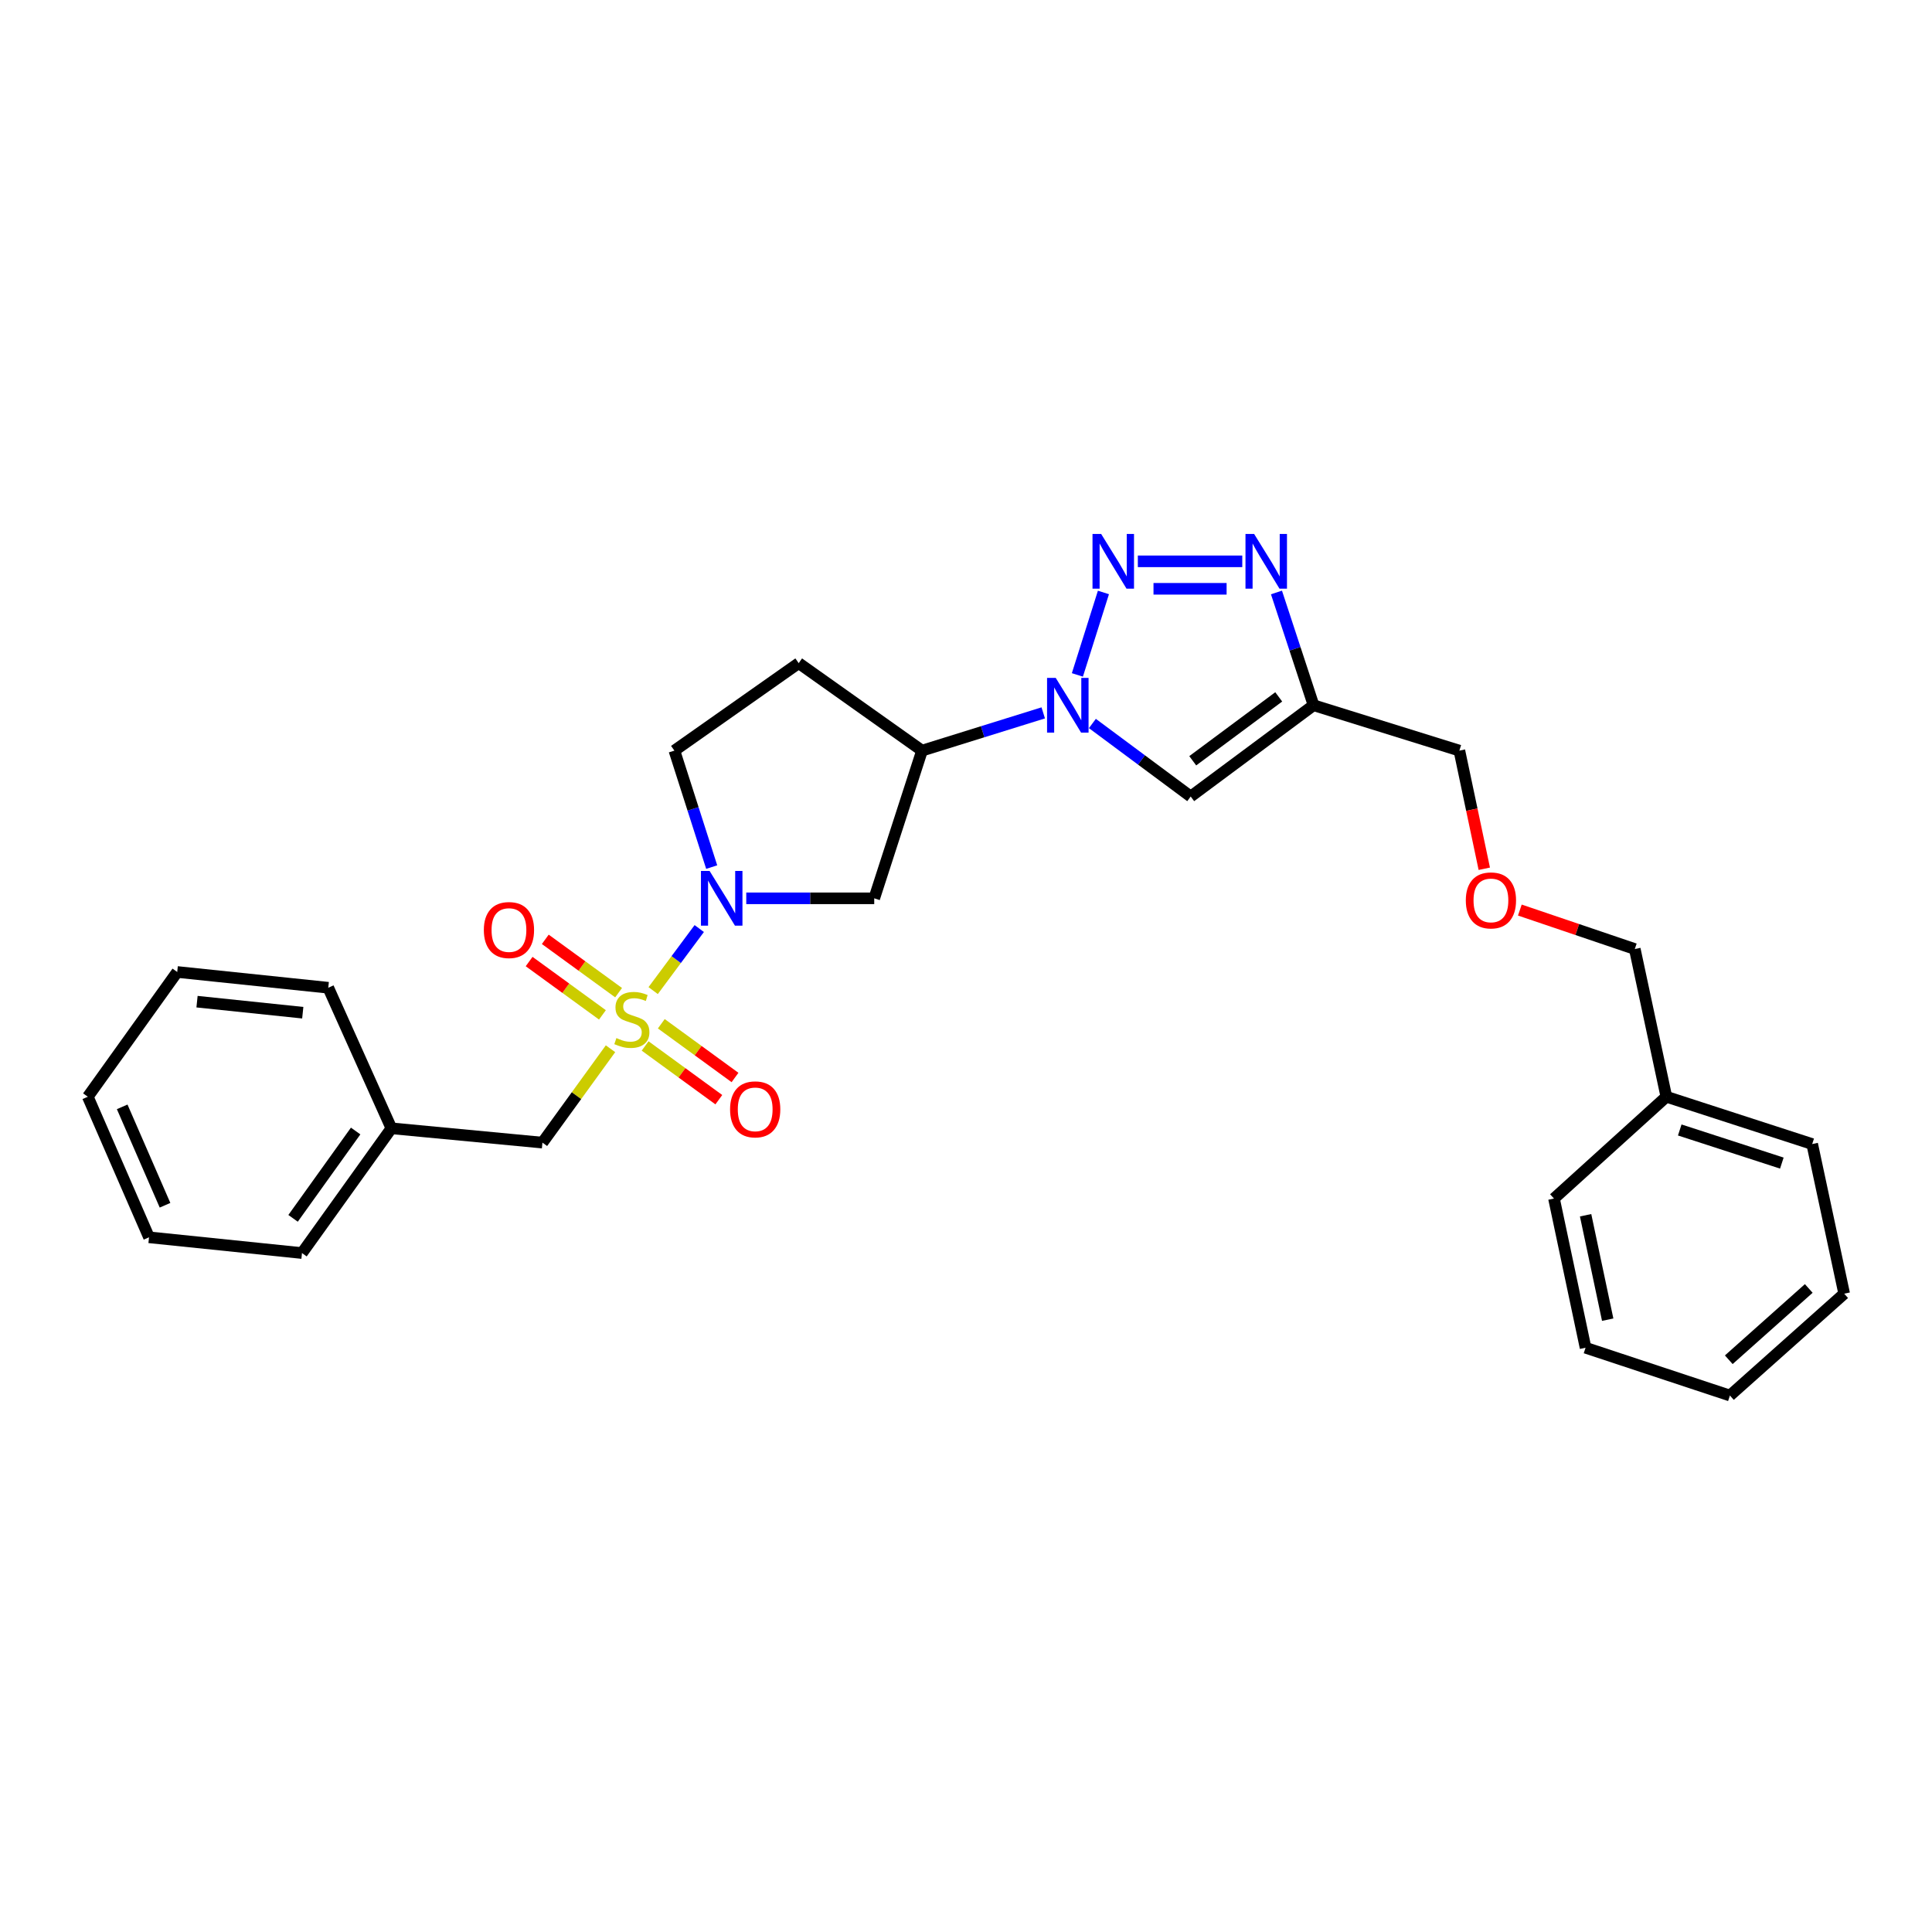 <?xml version='1.0' encoding='iso-8859-1'?>
<svg version='1.1' baseProfile='full'
              xmlns='http://www.w3.org/2000/svg'
                      xmlns:rdkit='http://www.rdkit.org/xml'
                      xmlns:xlink='http://www.w3.org/1999/xlink'
                  xml:space='preserve'
width='1000px' height='1000px' viewBox='0 0 1000 1000'>
<!-- END OF HEADER -->
<rect style='opacity:1.0;fill:#FFFFFF;stroke:none' width='1000' height='1000' x='0' y='0'> </rect>
<path class='bond-2' d='M 338.078,512.733 L 350.004,496.676' style='fill:none;fill-rule:evenodd;stroke:#CCCC00;stroke-width:6px;stroke-linecap:butt;stroke-linejoin:miter;stroke-opacity:1' />
<path class='bond-2' d='M 350.004,496.676 L 361.931,480.619' style='fill:none;fill-rule:evenodd;stroke:#0000FF;stroke-width:6px;stroke-linecap:butt;stroke-linejoin:miter;stroke-opacity:1' />
<path class='bond-8' d='M 315.997,542.826 L 298.381,567.122' style='fill:none;fill-rule:evenodd;stroke:#CCCC00;stroke-width:6px;stroke-linecap:butt;stroke-linejoin:miter;stroke-opacity:1' />
<path class='bond-8' d='M 298.381,567.122 L 280.765,591.419' style='fill:none;fill-rule:evenodd;stroke:#000000;stroke-width:6px;stroke-linecap:butt;stroke-linejoin:miter;stroke-opacity:1' />
<path class='bond-9' d='M 333.915,541.387 L 352.989,555.292' style='fill:none;fill-rule:evenodd;stroke:#CCCC00;stroke-width:6px;stroke-linecap:butt;stroke-linejoin:miter;stroke-opacity:1' />
<path class='bond-9' d='M 352.989,555.292 L 372.063,569.197' style='fill:none;fill-rule:evenodd;stroke:#FF0000;stroke-width:6px;stroke-linecap:butt;stroke-linejoin:miter;stroke-opacity:1' />
<path class='bond-9' d='M 342.291,529.897 L 361.365,543.802' style='fill:none;fill-rule:evenodd;stroke:#CCCC00;stroke-width:6px;stroke-linecap:butt;stroke-linejoin:miter;stroke-opacity:1' />
<path class='bond-9' d='M 361.365,543.802 L 380.439,557.707' style='fill:none;fill-rule:evenodd;stroke:#FF0000;stroke-width:6px;stroke-linecap:butt;stroke-linejoin:miter;stroke-opacity:1' />
<path class='bond-10' d='M 320.184,513.798 L 301.212,499.998' style='fill:none;fill-rule:evenodd;stroke:#CCCC00;stroke-width:6px;stroke-linecap:butt;stroke-linejoin:miter;stroke-opacity:1' />
<path class='bond-10' d='M 301.212,499.998 L 282.241,486.197' style='fill:none;fill-rule:evenodd;stroke:#FF0000;stroke-width:6px;stroke-linecap:butt;stroke-linejoin:miter;stroke-opacity:1' />
<path class='bond-10' d='M 311.819,525.297 L 292.848,511.497' style='fill:none;fill-rule:evenodd;stroke:#CCCC00;stroke-width:6px;stroke-linecap:butt;stroke-linejoin:miter;stroke-opacity:1' />
<path class='bond-10' d='M 292.848,511.497 L 273.876,497.696' style='fill:none;fill-rule:evenodd;stroke:#FF0000;stroke-width:6px;stroke-linecap:butt;stroke-linejoin:miter;stroke-opacity:1' />
<path class='bond-0' d='M 571.133,306.656 L 557.653,349.337' style='fill:none;fill-rule:evenodd;stroke:#0000FF;stroke-width:6px;stroke-linecap:butt;stroke-linejoin:miter;stroke-opacity:1' />
<path class='bond-3' d='M 588.942,290.543 L 642.998,290.543' style='fill:none;fill-rule:evenodd;stroke:#0000FF;stroke-width:6px;stroke-linecap:butt;stroke-linejoin:miter;stroke-opacity:1' />
<path class='bond-3' d='M 597.05,304.762 L 634.889,304.762' style='fill:none;fill-rule:evenodd;stroke:#0000FF;stroke-width:6px;stroke-linecap:butt;stroke-linejoin:miter;stroke-opacity:1' />
<path class='bond-1' d='M 539.982,368.986 L 508.612,378.753' style='fill:none;fill-rule:evenodd;stroke:#0000FF;stroke-width:6px;stroke-linecap:butt;stroke-linejoin:miter;stroke-opacity:1' />
<path class='bond-1' d='M 508.612,378.753 L 477.242,388.52' style='fill:none;fill-rule:evenodd;stroke:#000000;stroke-width:6px;stroke-linecap:butt;stroke-linejoin:miter;stroke-opacity:1' />
<path class='bond-4' d='M 565.418,374.476 L 590.861,393.375' style='fill:none;fill-rule:evenodd;stroke:#0000FF;stroke-width:6px;stroke-linecap:butt;stroke-linejoin:miter;stroke-opacity:1' />
<path class='bond-4' d='M 590.861,393.375 L 616.304,412.274' style='fill:none;fill-rule:evenodd;stroke:#000000;stroke-width:6px;stroke-linecap:butt;stroke-linejoin:miter;stroke-opacity:1' />
<path class='bond-7' d='M 386.266,464.972 L 419.383,464.972' style='fill:none;fill-rule:evenodd;stroke:#0000FF;stroke-width:6px;stroke-linecap:butt;stroke-linejoin:miter;stroke-opacity:1' />
<path class='bond-7' d='M 419.383,464.972 L 452.5,464.972' style='fill:none;fill-rule:evenodd;stroke:#000000;stroke-width:6px;stroke-linecap:butt;stroke-linejoin:miter;stroke-opacity:1' />
<path class='bond-12' d='M 368.374,448.805 L 358.719,418.663' style='fill:none;fill-rule:evenodd;stroke:#0000FF;stroke-width:6px;stroke-linecap:butt;stroke-linejoin:miter;stroke-opacity:1' />
<path class='bond-12' d='M 358.719,418.663 L 349.064,388.52' style='fill:none;fill-rule:evenodd;stroke:#000000;stroke-width:6px;stroke-linecap:butt;stroke-linejoin:miter;stroke-opacity:1' />
<path class='bond-30' d='M 660.699,306.663 L 670.293,335.845' style='fill:none;fill-rule:evenodd;stroke:#0000FF;stroke-width:6px;stroke-linecap:butt;stroke-linejoin:miter;stroke-opacity:1' />
<path class='bond-30' d='M 670.293,335.845 L 679.888,365.027' style='fill:none;fill-rule:evenodd;stroke:#000000;stroke-width:6px;stroke-linecap:butt;stroke-linejoin:miter;stroke-opacity:1' />
<path class='bond-5' d='M 616.304,412.274 L 679.888,365.027' style='fill:none;fill-rule:evenodd;stroke:#000000;stroke-width:6px;stroke-linecap:butt;stroke-linejoin:miter;stroke-opacity:1' />
<path class='bond-5' d='M 617.361,393.774 L 661.869,360.701' style='fill:none;fill-rule:evenodd;stroke:#000000;stroke-width:6px;stroke-linecap:butt;stroke-linejoin:miter;stroke-opacity:1' />
<path class='bond-13' d='M 679.888,365.027 L 755.367,388.52' style='fill:none;fill-rule:evenodd;stroke:#000000;stroke-width:6px;stroke-linecap:butt;stroke-linejoin:miter;stroke-opacity:1' />
<path class='bond-6' d='M 477.242,388.52 L 452.5,464.972' style='fill:none;fill-rule:evenodd;stroke:#000000;stroke-width:6px;stroke-linecap:butt;stroke-linejoin:miter;stroke-opacity:1' />
<path class='bond-28' d='M 477.242,388.52 L 413.406,343.24' style='fill:none;fill-rule:evenodd;stroke:#000000;stroke-width:6px;stroke-linecap:butt;stroke-linejoin:miter;stroke-opacity:1' />
<path class='bond-15' d='M 280.765,591.419 L 202.584,584.01' style='fill:none;fill-rule:evenodd;stroke:#000000;stroke-width:6px;stroke-linecap:butt;stroke-linejoin:miter;stroke-opacity:1' />
<path class='bond-11' d='M 413.406,343.24 L 349.064,388.52' style='fill:none;fill-rule:evenodd;stroke:#000000;stroke-width:6px;stroke-linecap:butt;stroke-linejoin:miter;stroke-opacity:1' />
<path class='bond-14' d='M 755.367,388.52 L 761.816,419.094' style='fill:none;fill-rule:evenodd;stroke:#000000;stroke-width:6px;stroke-linecap:butt;stroke-linejoin:miter;stroke-opacity:1' />
<path class='bond-14' d='M 761.816,419.094 L 768.266,449.668' style='fill:none;fill-rule:evenodd;stroke:#FF0000;stroke-width:6px;stroke-linecap:butt;stroke-linejoin:miter;stroke-opacity:1' />
<path class='bond-17' d='M 786.669,471.043 L 816.417,481.132' style='fill:none;fill-rule:evenodd;stroke:#FF0000;stroke-width:6px;stroke-linecap:butt;stroke-linejoin:miter;stroke-opacity:1' />
<path class='bond-17' d='M 816.417,481.132 L 846.164,491.222' style='fill:none;fill-rule:evenodd;stroke:#000000;stroke-width:6px;stroke-linecap:butt;stroke-linejoin:miter;stroke-opacity:1' />
<path class='bond-18' d='M 202.584,584.01 L 156.308,648.58' style='fill:none;fill-rule:evenodd;stroke:#000000;stroke-width:6px;stroke-linecap:butt;stroke-linejoin:miter;stroke-opacity:1' />
<path class='bond-18' d='M 184.085,585.412 L 151.692,630.612' style='fill:none;fill-rule:evenodd;stroke:#000000;stroke-width:6px;stroke-linecap:butt;stroke-linejoin:miter;stroke-opacity:1' />
<path class='bond-19' d='M 202.584,584.01 L 169.911,511.255' style='fill:none;fill-rule:evenodd;stroke:#000000;stroke-width:6px;stroke-linecap:butt;stroke-linejoin:miter;stroke-opacity:1' />
<path class='bond-16' d='M 862.5,567.673 L 846.164,491.222' style='fill:none;fill-rule:evenodd;stroke:#000000;stroke-width:6px;stroke-linecap:butt;stroke-linejoin:miter;stroke-opacity:1' />
<path class='bond-20' d='M 862.5,567.673 L 937.988,592.162' style='fill:none;fill-rule:evenodd;stroke:#000000;stroke-width:6px;stroke-linecap:butt;stroke-linejoin:miter;stroke-opacity:1' />
<path class='bond-20' d='M 869.436,584.872 L 922.277,602.014' style='fill:none;fill-rule:evenodd;stroke:#000000;stroke-width:6px;stroke-linecap:butt;stroke-linejoin:miter;stroke-opacity:1' />
<path class='bond-21' d='M 862.5,567.673 L 804.344,620.371' style='fill:none;fill-rule:evenodd;stroke:#000000;stroke-width:6px;stroke-linecap:butt;stroke-linejoin:miter;stroke-opacity:1' />
<path class='bond-25' d='M 156.308,648.58 L 77.132,640.428' style='fill:none;fill-rule:evenodd;stroke:#000000;stroke-width:6px;stroke-linecap:butt;stroke-linejoin:miter;stroke-opacity:1' />
<path class='bond-24' d='M 169.911,511.255 L 91.73,503.095' style='fill:none;fill-rule:evenodd;stroke:#000000;stroke-width:6px;stroke-linecap:butt;stroke-linejoin:miter;stroke-opacity:1' />
<path class='bond-24' d='M 156.708,524.173 L 101.981,518.461' style='fill:none;fill-rule:evenodd;stroke:#000000;stroke-width:6px;stroke-linecap:butt;stroke-linejoin:miter;stroke-opacity:1' />
<path class='bond-23' d='M 937.988,592.162 L 954.545,669.609' style='fill:none;fill-rule:evenodd;stroke:#000000;stroke-width:6px;stroke-linecap:butt;stroke-linejoin:miter;stroke-opacity:1' />
<path class='bond-22' d='M 804.344,620.371 L 820.68,697.589' style='fill:none;fill-rule:evenodd;stroke:#000000;stroke-width:6px;stroke-linecap:butt;stroke-linejoin:miter;stroke-opacity:1' />
<path class='bond-22' d='M 820.706,629.011 L 832.141,683.063' style='fill:none;fill-rule:evenodd;stroke:#000000;stroke-width:6px;stroke-linecap:butt;stroke-linejoin:miter;stroke-opacity:1' />
<path class='bond-26' d='M 820.68,697.589 L 895.402,722.33' style='fill:none;fill-rule:evenodd;stroke:#000000;stroke-width:6px;stroke-linecap:butt;stroke-linejoin:miter;stroke-opacity:1' />
<path class='bond-31' d='M 954.545,669.609 L 895.402,722.33' style='fill:none;fill-rule:evenodd;stroke:#000000;stroke-width:6px;stroke-linecap:butt;stroke-linejoin:miter;stroke-opacity:1' />
<path class='bond-31' d='M 936.212,666.903 L 894.812,703.807' style='fill:none;fill-rule:evenodd;stroke:#000000;stroke-width:6px;stroke-linecap:butt;stroke-linejoin:miter;stroke-opacity:1' />
<path class='bond-27' d='M 91.73,503.095 L 45.455,567.673' style='fill:none;fill-rule:evenodd;stroke:#000000;stroke-width:6px;stroke-linecap:butt;stroke-linejoin:miter;stroke-opacity:1' />
<path class='bond-29' d='M 77.132,640.428 L 45.455,567.673' style='fill:none;fill-rule:evenodd;stroke:#000000;stroke-width:6px;stroke-linecap:butt;stroke-linejoin:miter;stroke-opacity:1' />
<path class='bond-29' d='M 85.417,623.838 L 63.243,572.91' style='fill:none;fill-rule:evenodd;stroke:#000000;stroke-width:6px;stroke-linecap:butt;stroke-linejoin:miter;stroke-opacity:1' />
<path  class='atom-0' d='M 319.048 537.303
Q 319.368 537.423, 320.688 537.983
Q 322.008 538.543, 323.448 538.903
Q 324.928 539.223, 326.368 539.223
Q 329.048 539.223, 330.608 537.943
Q 332.168 536.623, 332.168 534.343
Q 332.168 532.783, 331.368 531.823
Q 330.608 530.863, 329.408 530.343
Q 328.208 529.823, 326.208 529.223
Q 323.688 528.463, 322.168 527.743
Q 320.688 527.023, 319.608 525.503
Q 318.568 523.983, 318.568 521.423
Q 318.568 517.863, 320.968 515.663
Q 323.408 513.463, 328.208 513.463
Q 331.488 513.463, 335.208 515.023
L 334.288 518.103
Q 330.888 516.703, 328.328 516.703
Q 325.568 516.703, 324.048 517.863
Q 322.528 518.983, 322.568 520.943
Q 322.568 522.463, 323.328 523.383
Q 324.128 524.303, 325.248 524.823
Q 326.408 525.343, 328.328 525.943
Q 330.888 526.743, 332.408 527.543
Q 333.928 528.343, 335.008 529.983
Q 336.128 531.583, 336.128 534.343
Q 336.128 538.263, 333.488 540.383
Q 330.888 542.463, 326.528 542.463
Q 324.008 542.463, 322.088 541.903
Q 320.208 541.383, 317.968 540.463
L 319.048 537.303
' fill='#CCCC00'/>
<path  class='atom-1' d='M 569.962 276.383
L 579.242 291.383
Q 580.162 292.863, 581.642 295.543
Q 583.122 298.223, 583.202 298.383
L 583.202 276.383
L 586.962 276.383
L 586.962 304.703
L 583.082 304.703
L 573.122 288.303
Q 571.962 286.383, 570.722 284.183
Q 569.522 281.983, 569.162 281.303
L 569.162 304.703
L 565.482 304.703
L 565.482 276.383
L 569.962 276.383
' fill='#0000FF'/>
<path  class='atom-2' d='M 546.438 350.867
L 555.718 365.867
Q 556.638 367.347, 558.118 370.027
Q 559.598 372.707, 559.678 372.867
L 559.678 350.867
L 563.438 350.867
L 563.438 379.187
L 559.558 379.187
L 549.598 362.787
Q 548.438 360.867, 547.198 358.667
Q 545.998 356.467, 545.638 355.787
L 545.638 379.187
L 541.958 379.187
L 541.958 350.867
L 546.438 350.867
' fill='#0000FF'/>
<path  class='atom-3' d='M 367.293 450.812
L 376.573 465.812
Q 377.493 467.292, 378.973 469.972
Q 380.453 472.652, 380.533 472.812
L 380.533 450.812
L 384.293 450.812
L 384.293 479.132
L 380.413 479.132
L 370.453 462.732
Q 369.293 460.812, 368.053 458.612
Q 366.853 456.412, 366.493 455.732
L 366.493 479.132
L 362.813 479.132
L 362.813 450.812
L 367.293 450.812
' fill='#0000FF'/>
<path  class='atom-4' d='M 649.139 276.383
L 658.419 291.383
Q 659.339 292.863, 660.819 295.543
Q 662.299 298.223, 662.379 298.383
L 662.379 276.383
L 666.139 276.383
L 666.139 304.703
L 662.259 304.703
L 652.299 288.303
Q 651.139 286.383, 649.899 284.183
Q 648.699 281.983, 648.339 281.303
L 648.339 304.703
L 644.659 304.703
L 644.659 276.383
L 649.139 276.383
' fill='#0000FF'/>
<path  class='atom-10' d='M 377.884 574.199
Q 377.884 567.399, 381.244 563.599
Q 384.604 559.799, 390.884 559.799
Q 397.164 559.799, 400.524 563.599
Q 403.884 567.399, 403.884 574.199
Q 403.884 581.079, 400.484 584.999
Q 397.084 588.879, 390.884 588.879
Q 384.644 588.879, 381.244 584.999
Q 377.884 581.119, 377.884 574.199
M 390.884 585.679
Q 395.204 585.679, 397.524 582.799
Q 399.884 579.879, 399.884 574.199
Q 399.884 568.639, 397.524 565.839
Q 395.204 562.999, 390.884 562.999
Q 386.564 562.999, 384.204 565.799
Q 381.884 568.599, 381.884 574.199
Q 381.884 579.919, 384.204 582.799
Q 386.564 585.679, 390.884 585.679
' fill='#FF0000'/>
<path  class='atom-11' d='M 250.434 481.388
Q 250.434 474.588, 253.794 470.788
Q 257.154 466.988, 263.434 466.988
Q 269.714 466.988, 273.074 470.788
Q 276.434 474.588, 276.434 481.388
Q 276.434 488.268, 273.034 492.188
Q 269.634 496.068, 263.434 496.068
Q 257.194 496.068, 253.794 492.188
Q 250.434 488.308, 250.434 481.388
M 263.434 492.868
Q 267.754 492.868, 270.074 489.988
Q 272.434 487.068, 272.434 481.388
Q 272.434 475.828, 270.074 473.028
Q 267.754 470.188, 263.434 470.188
Q 259.114 470.188, 256.754 472.988
Q 254.434 475.788, 254.434 481.388
Q 254.434 487.108, 256.754 489.988
Q 259.114 492.868, 263.434 492.868
' fill='#FF0000'/>
<path  class='atom-15' d='M 758.703 466.047
Q 758.703 459.247, 762.063 455.447
Q 765.423 451.647, 771.703 451.647
Q 777.983 451.647, 781.343 455.447
Q 784.703 459.247, 784.703 466.047
Q 784.703 472.927, 781.303 476.847
Q 777.903 480.727, 771.703 480.727
Q 765.463 480.727, 762.063 476.847
Q 758.703 472.967, 758.703 466.047
M 771.703 477.527
Q 776.023 477.527, 778.343 474.647
Q 780.703 471.727, 780.703 466.047
Q 780.703 460.487, 778.343 457.687
Q 776.023 454.847, 771.703 454.847
Q 767.383 454.847, 765.023 457.647
Q 762.703 460.447, 762.703 466.047
Q 762.703 471.767, 765.023 474.647
Q 767.383 477.527, 771.703 477.527
' fill='#FF0000'/>
</svg>
